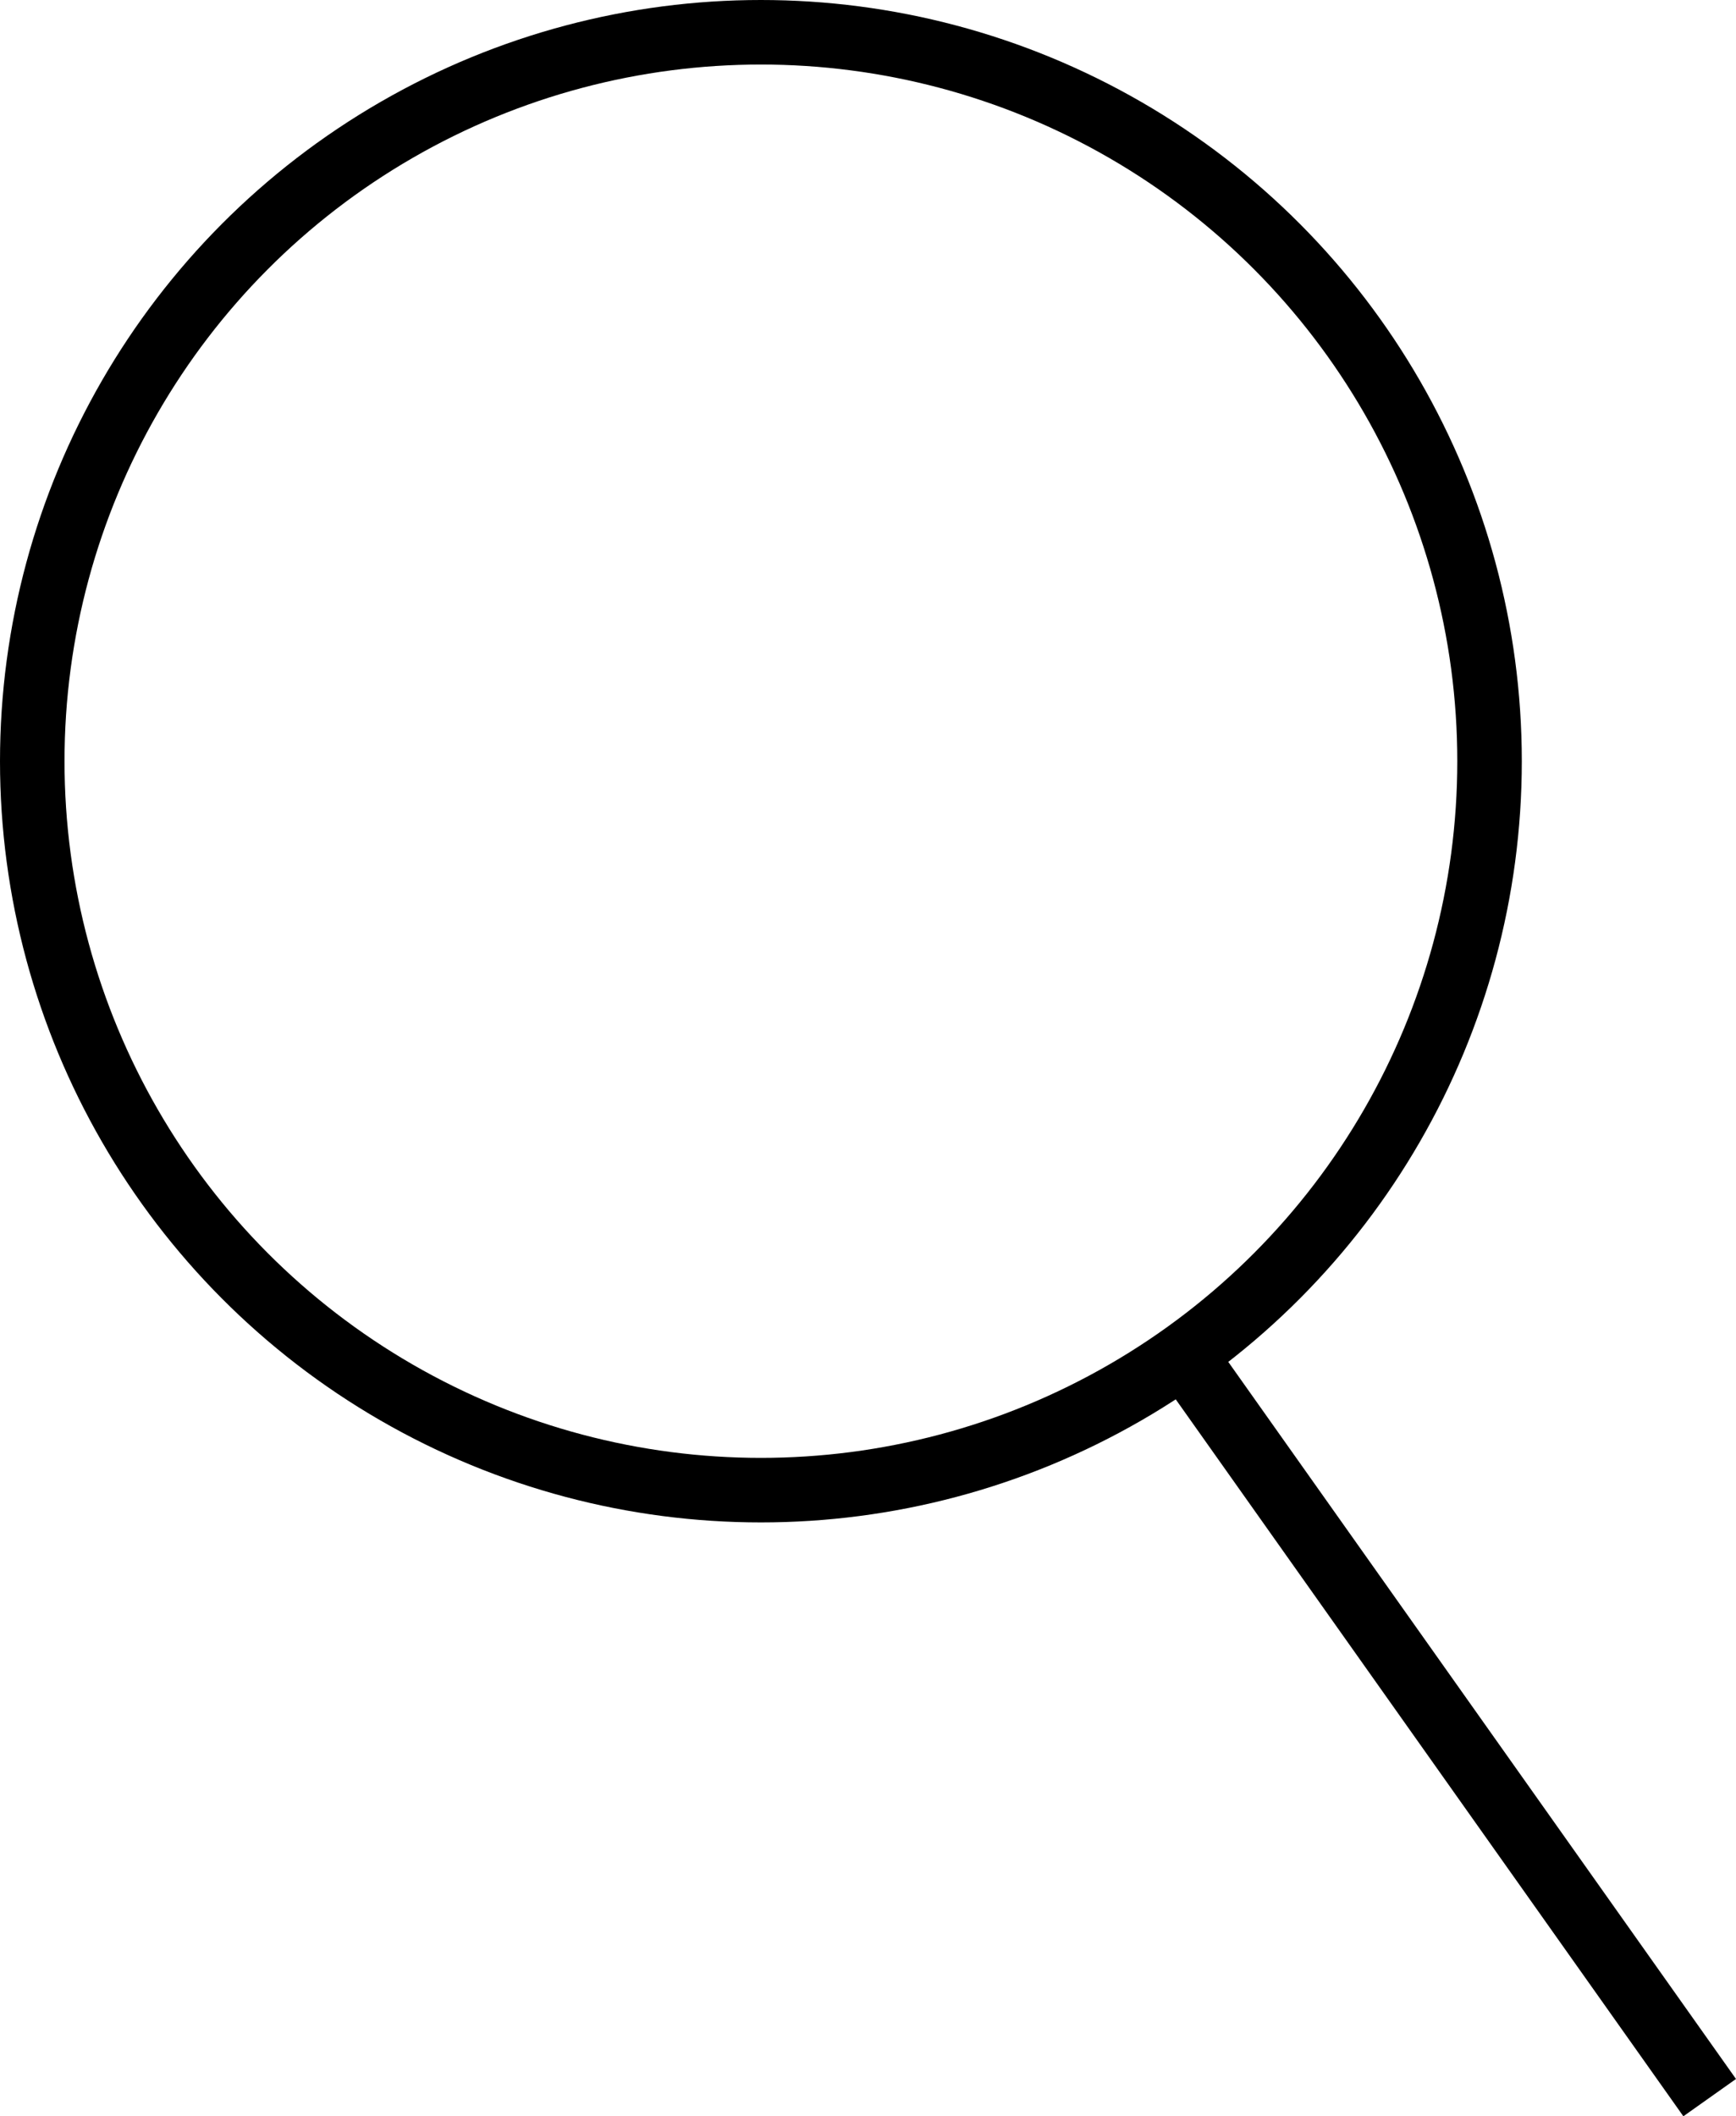 <svg xmlns="http://www.w3.org/2000/svg" width="13.454" height="16.395" viewBox="0 0 13.454 16.395">
  <g id="Raggruppa_852" data-name="Raggruppa 852" transform="translate(-1080.75 -19.75)">
    <g id="Raggruppa_9" data-name="Raggruppa 9" transform="translate(910 7)">
      <circle id="Ellisse_2" data-name="Ellisse 2" cx="5.647" cy="5.647" r="5.647" transform="translate(171 13)" fill="none" stroke="black" stroke-width="0.5"/>
      <line id="Linea_130" data-name="Linea 130" x2="4" y2="5.647" transform="translate(180 23.353)" fill="none" stroke="black" stroke-width="0.5"/>
    </g>
  </g>
</svg>

